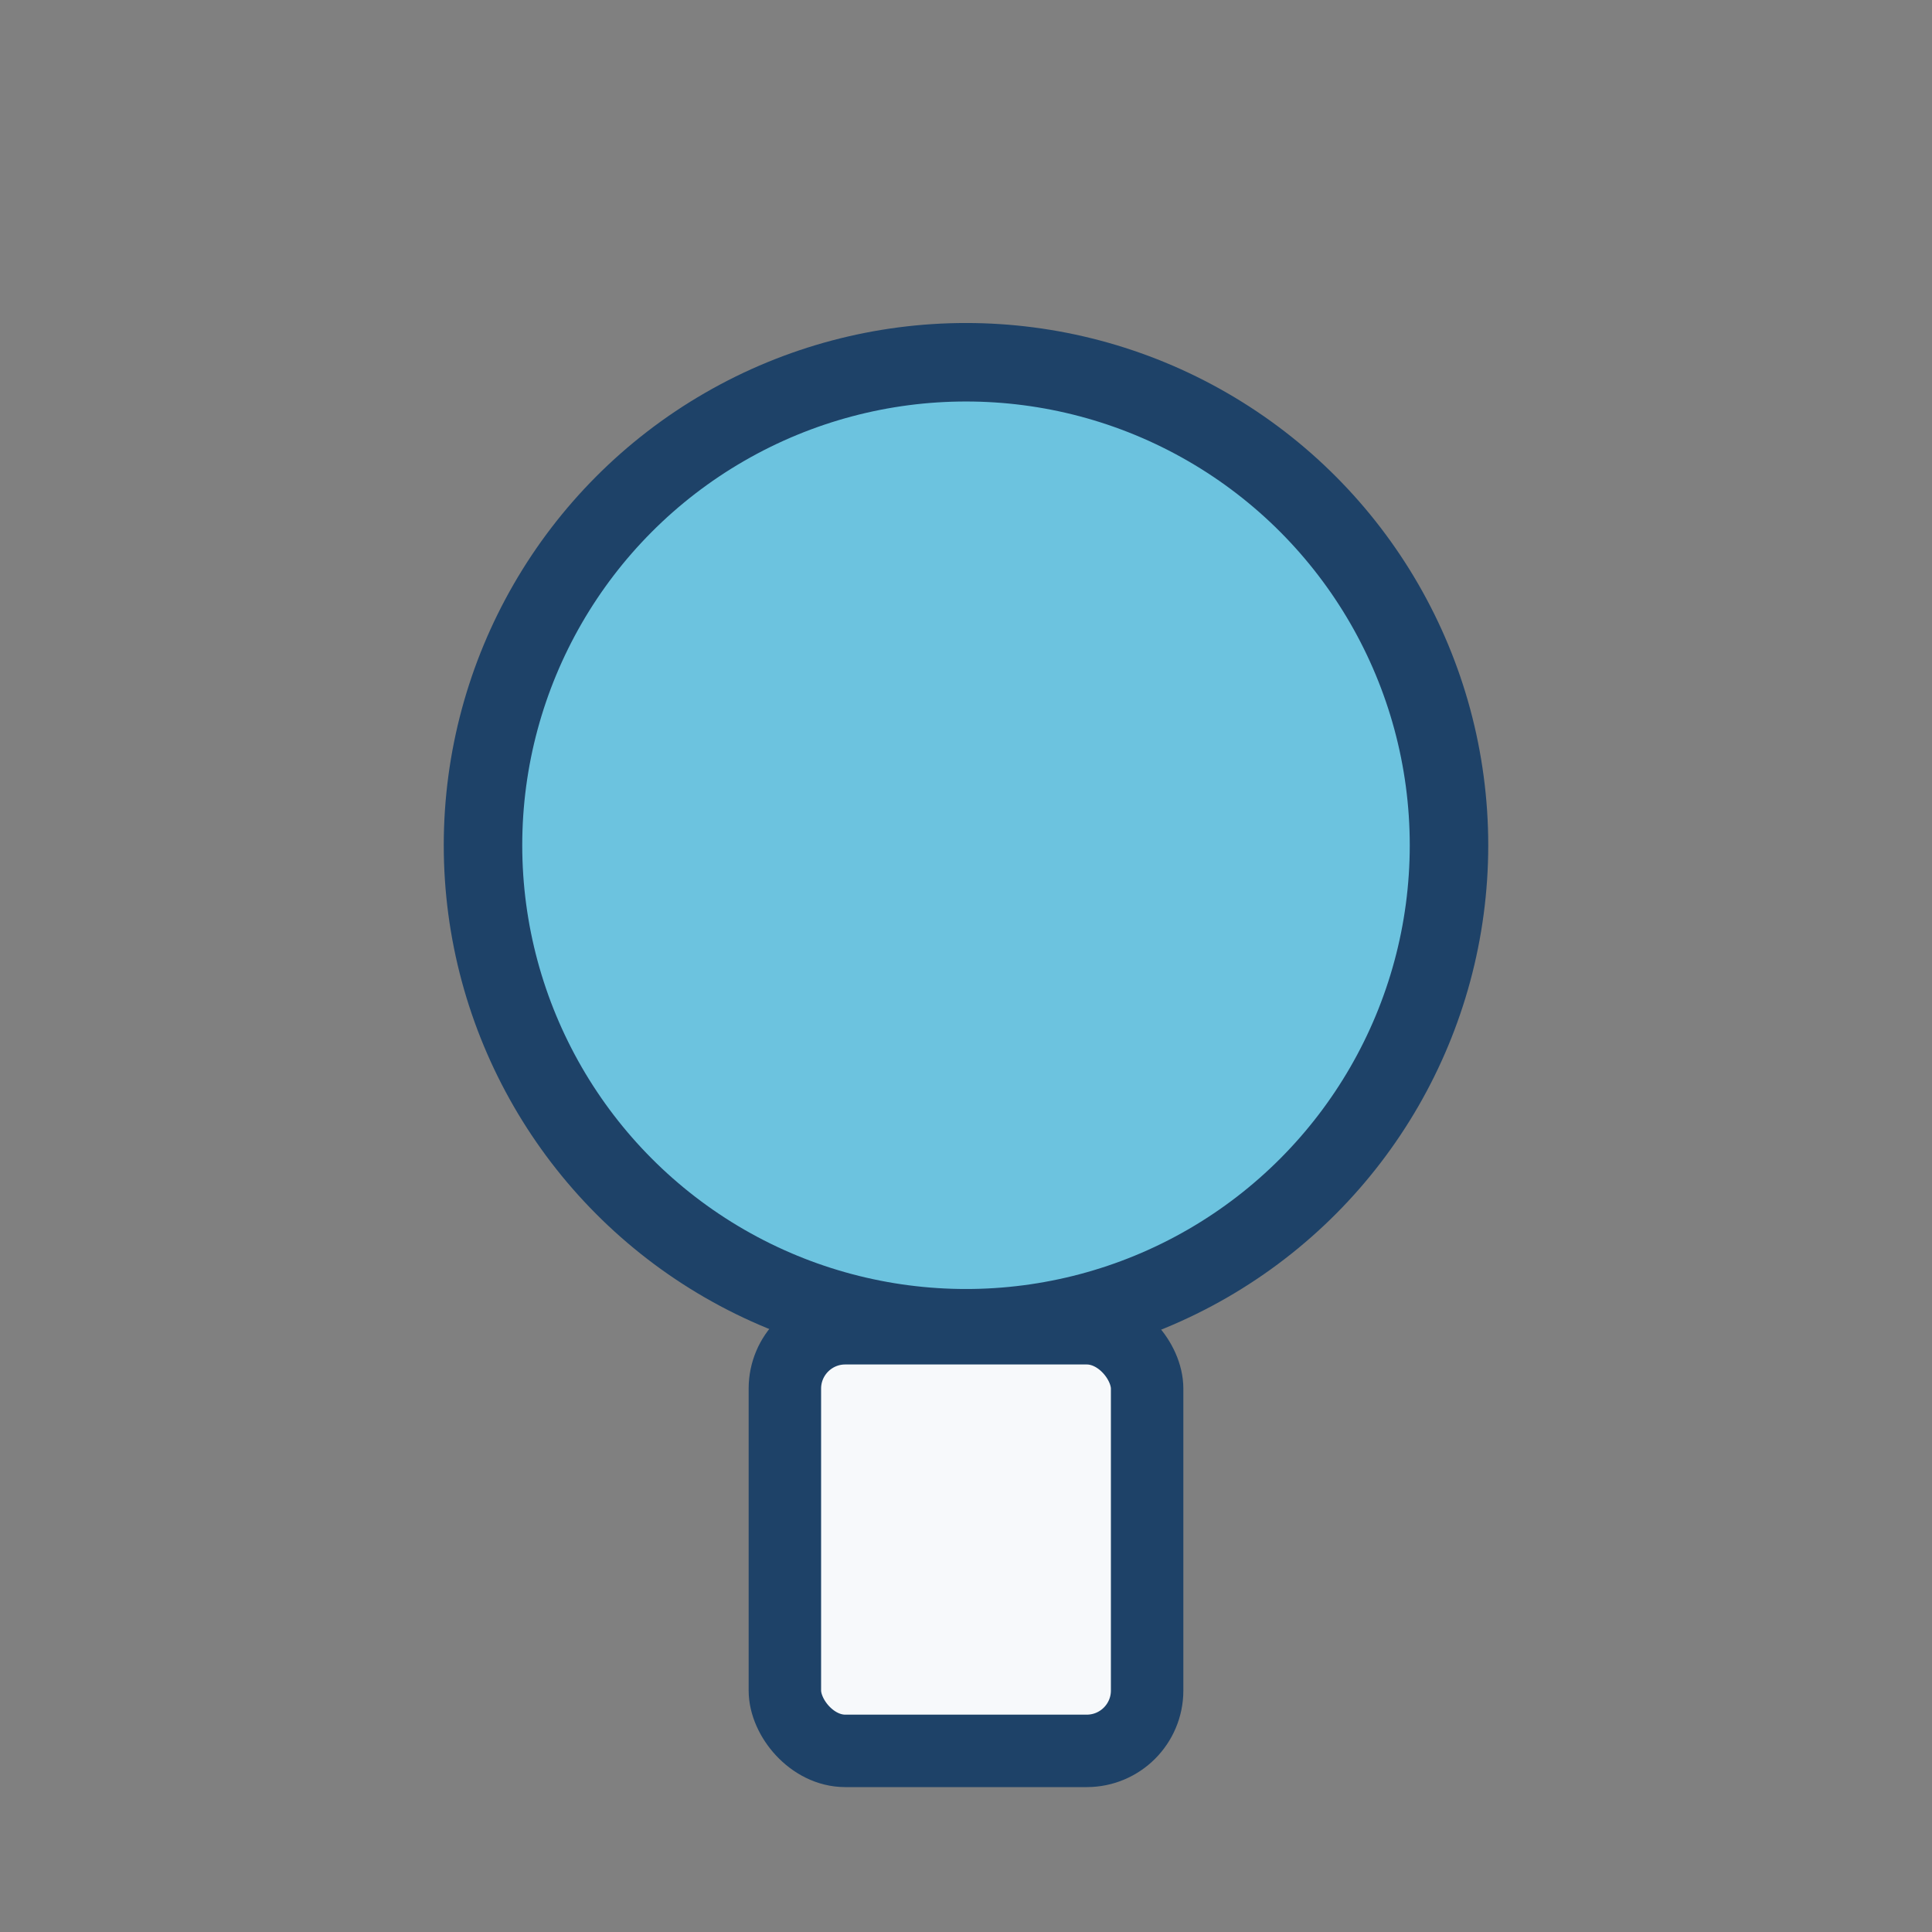 <?xml version="1.0" encoding="UTF-8"?>
<svg xmlns="http://www.w3.org/2000/svg" width="32" height="32" viewBox="0 0 32 32"><rect x="0" y="0" width="32" height="32" fill="#808080" stroke="none"/><circle cx="16" cy="14" r="8" fill="#6CC3DF" stroke="#1E4268" stroke-width="1.3"/><rect x="13" y="22" width="6" height="7" rx="1" fill="#F7F9FB" stroke="#1E4268" stroke-width="1.2"/></svg>